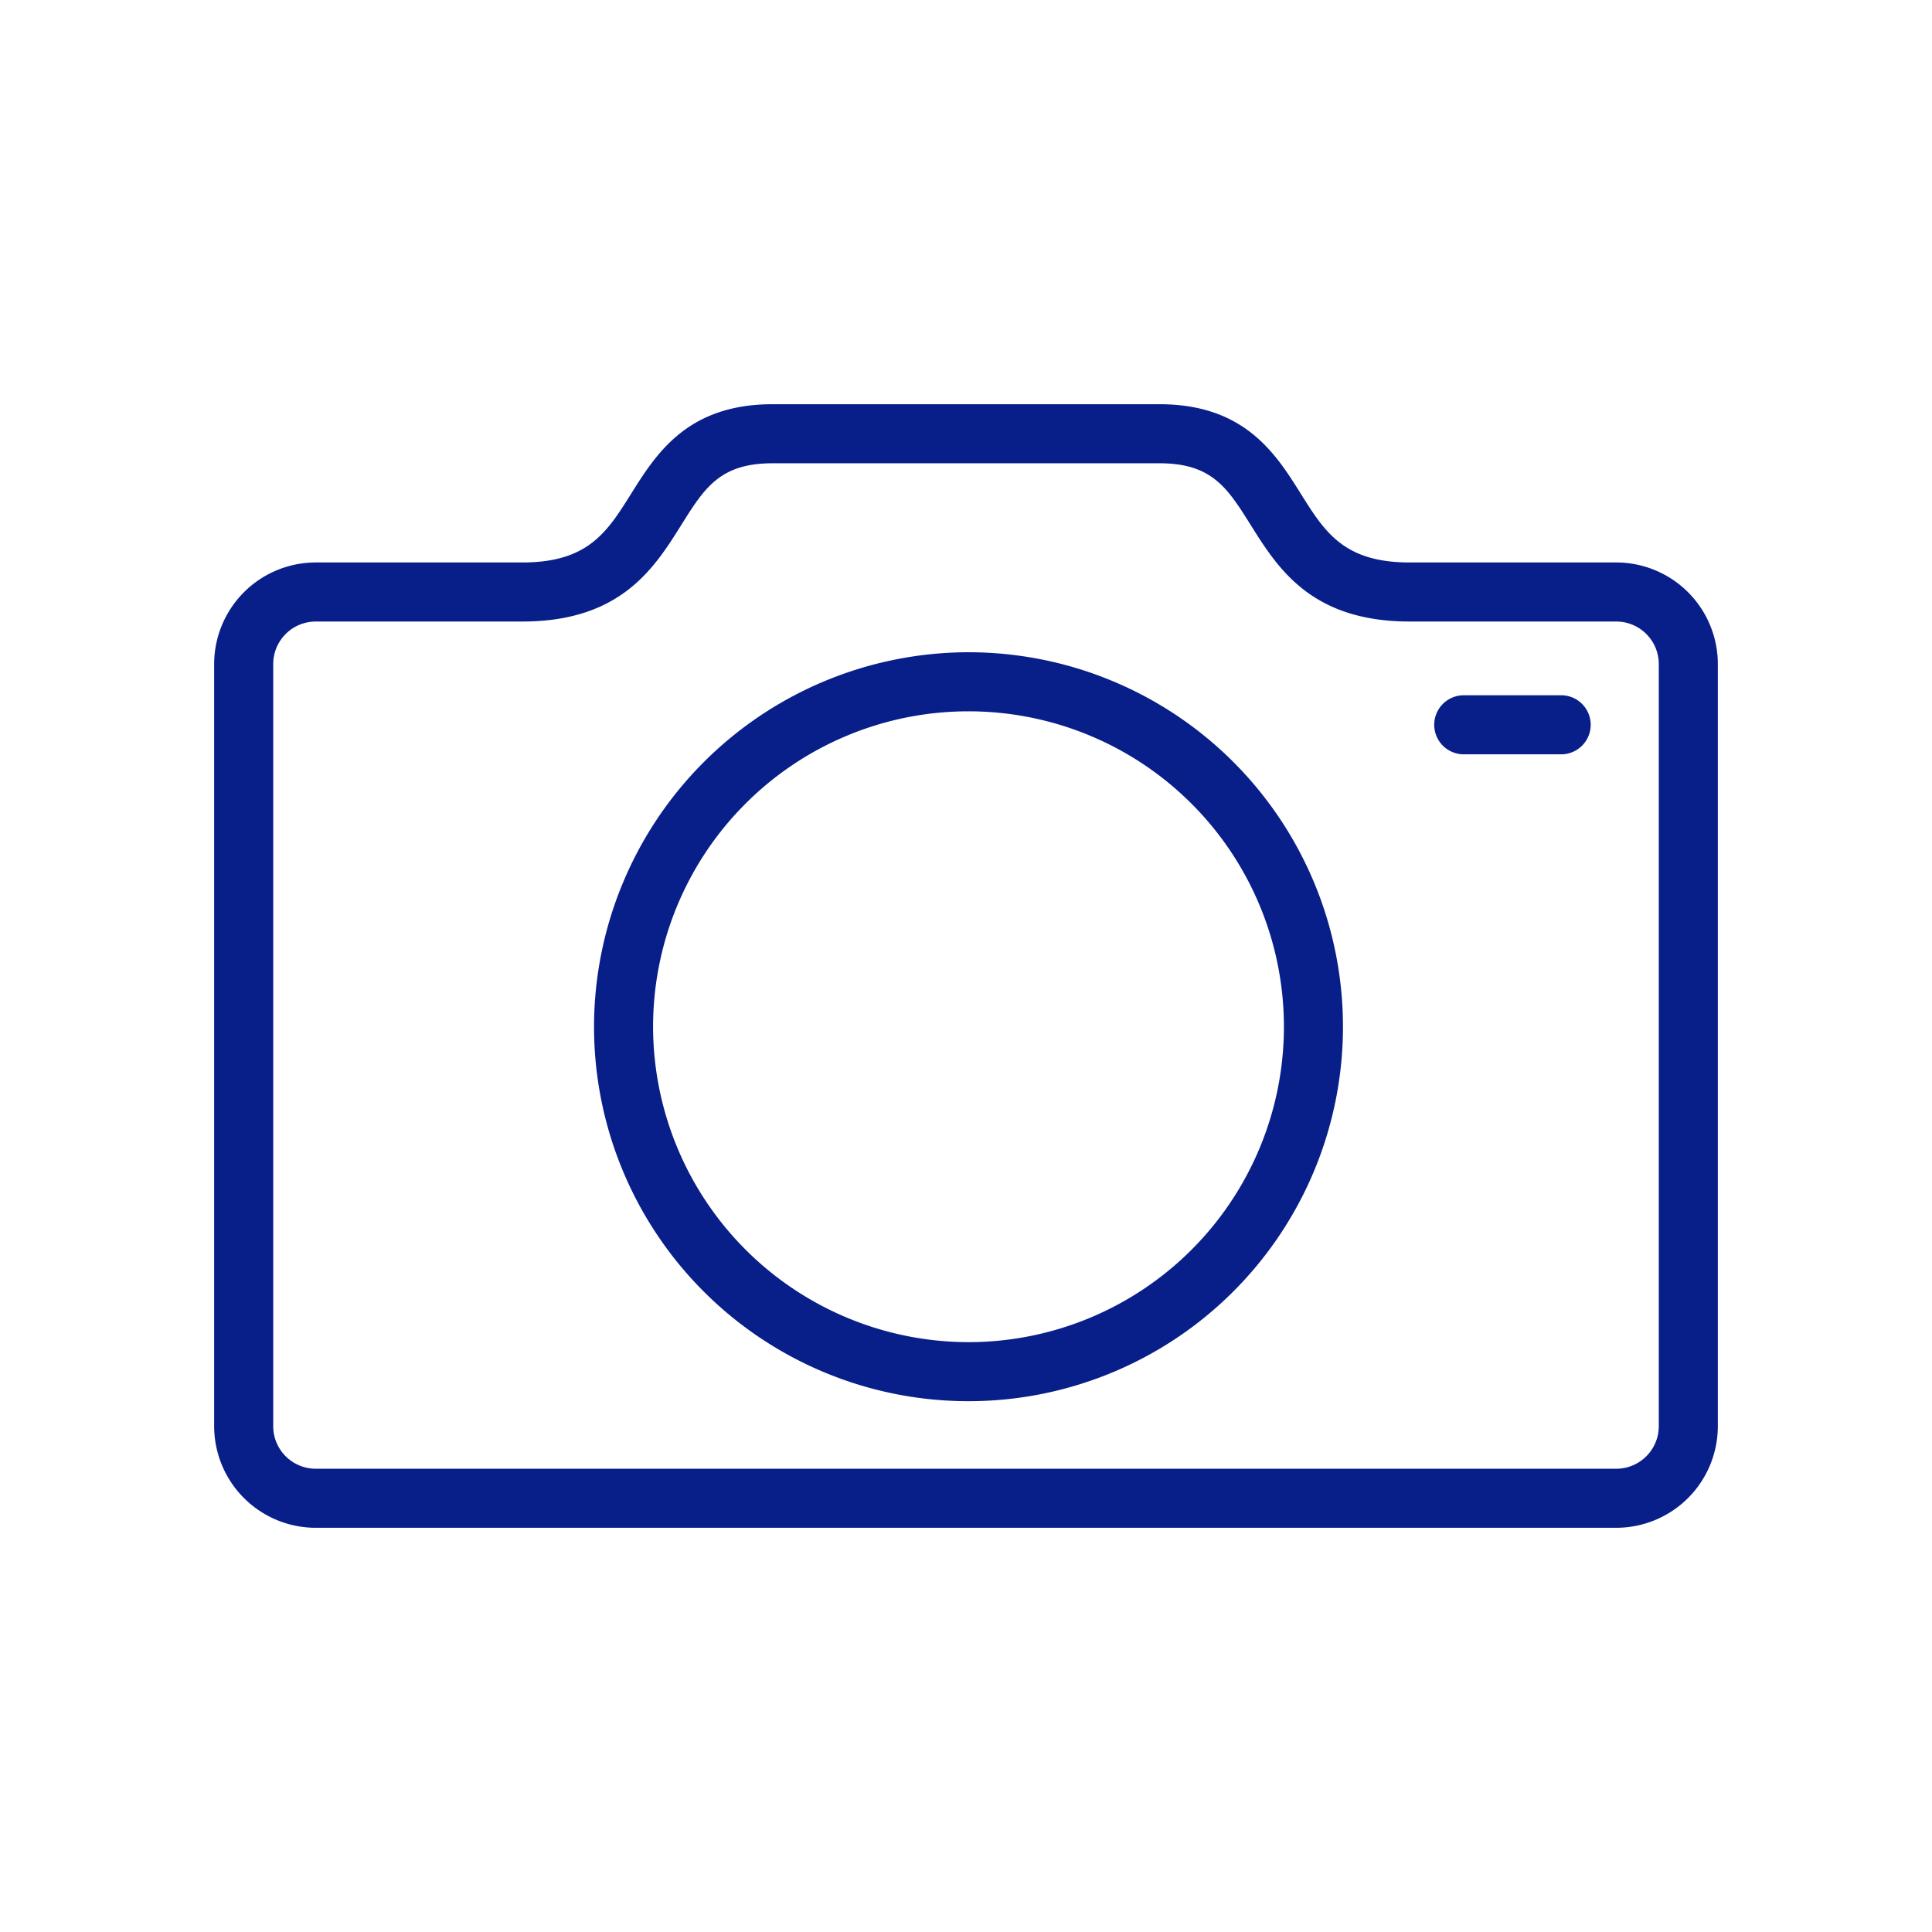 <svg xmlns="http://www.w3.org/2000/svg" xmlns:xlink="http://www.w3.org/1999/xlink" width="229" height="229" viewBox="0 0 229 229">
  <defs>
    <clipPath id="clip-I-photo">
      <rect width="229" height="229"/>
    </clipPath>
  </defs>
  <g id="I-photo" clip-path="url(#clip-I-photo)">
    <g id="Groupe_8575" data-name="Groupe 8575" transform="translate(-606.057 -3809.471)">
      <path id="Tracé_49930" data-name="Tracé 49930" d="M994.627,45.383h45.852c10.112,0,13.8,5.883,16.761,10.61,2.852,4.552,5.105,8.147,12.907,8.147h24.487a12.051,12.051,0,0,1,12.038,12.038v90.344a12.051,12.051,0,0,1-12.038,12.038H940.479a12.052,12.052,0,0,1-12.038-12.038V76.178a12.052,12.052,0,0,1,12.038-12.038h24.488c7.8,0,10.051-3.6,12.9-8.148C980.832,51.266,984.519,45.383,994.627,45.383ZM1094.635,171.56a5.044,5.044,0,0,0,5.038-5.038V76.178a5.044,5.044,0,0,0-5.038-5.038h-24.487c-11.676,0-15.647-6.338-18.839-11.43-2.765-4.412-4.591-7.327-10.829-7.327H994.627c-6.234,0-8.061,2.915-10.826,7.327-3.191,5.093-7.163,11.431-18.835,11.431H940.479a5.044,5.044,0,0,0-5.038,5.038v90.344a5.044,5.044,0,0,0,5.038,5.038Z" transform="translate(-297 3812)" fill="#081e89"/>
      <path id="Ligne_93" data-name="Ligne 93" d="M11.547,3.5H0A3.5,3.5,0,0,1-3.5,0,3.5,3.5,0,0,1,0-3.5H11.547a3.5,3.5,0,0,1,3.5,3.5A3.5,3.5,0,0,1,11.547,3.5Z" transform="translate(779.556 3895.381)" fill="#081e89"/>
      <path id="Ellipse_697" data-name="Ellipse 697" d="M40.886-3.5A44.386,44.386,0,1,1-3.5,40.886,44.437,44.437,0,0,1,40.886-3.5Zm0,81.773A37.386,37.386,0,1,0,3.5,40.886,37.429,37.429,0,0,0,40.886,78.273Z" transform="translate(679.967 3890.282)" fill="#081e89"/>
    </g>
  </g>
</svg>
